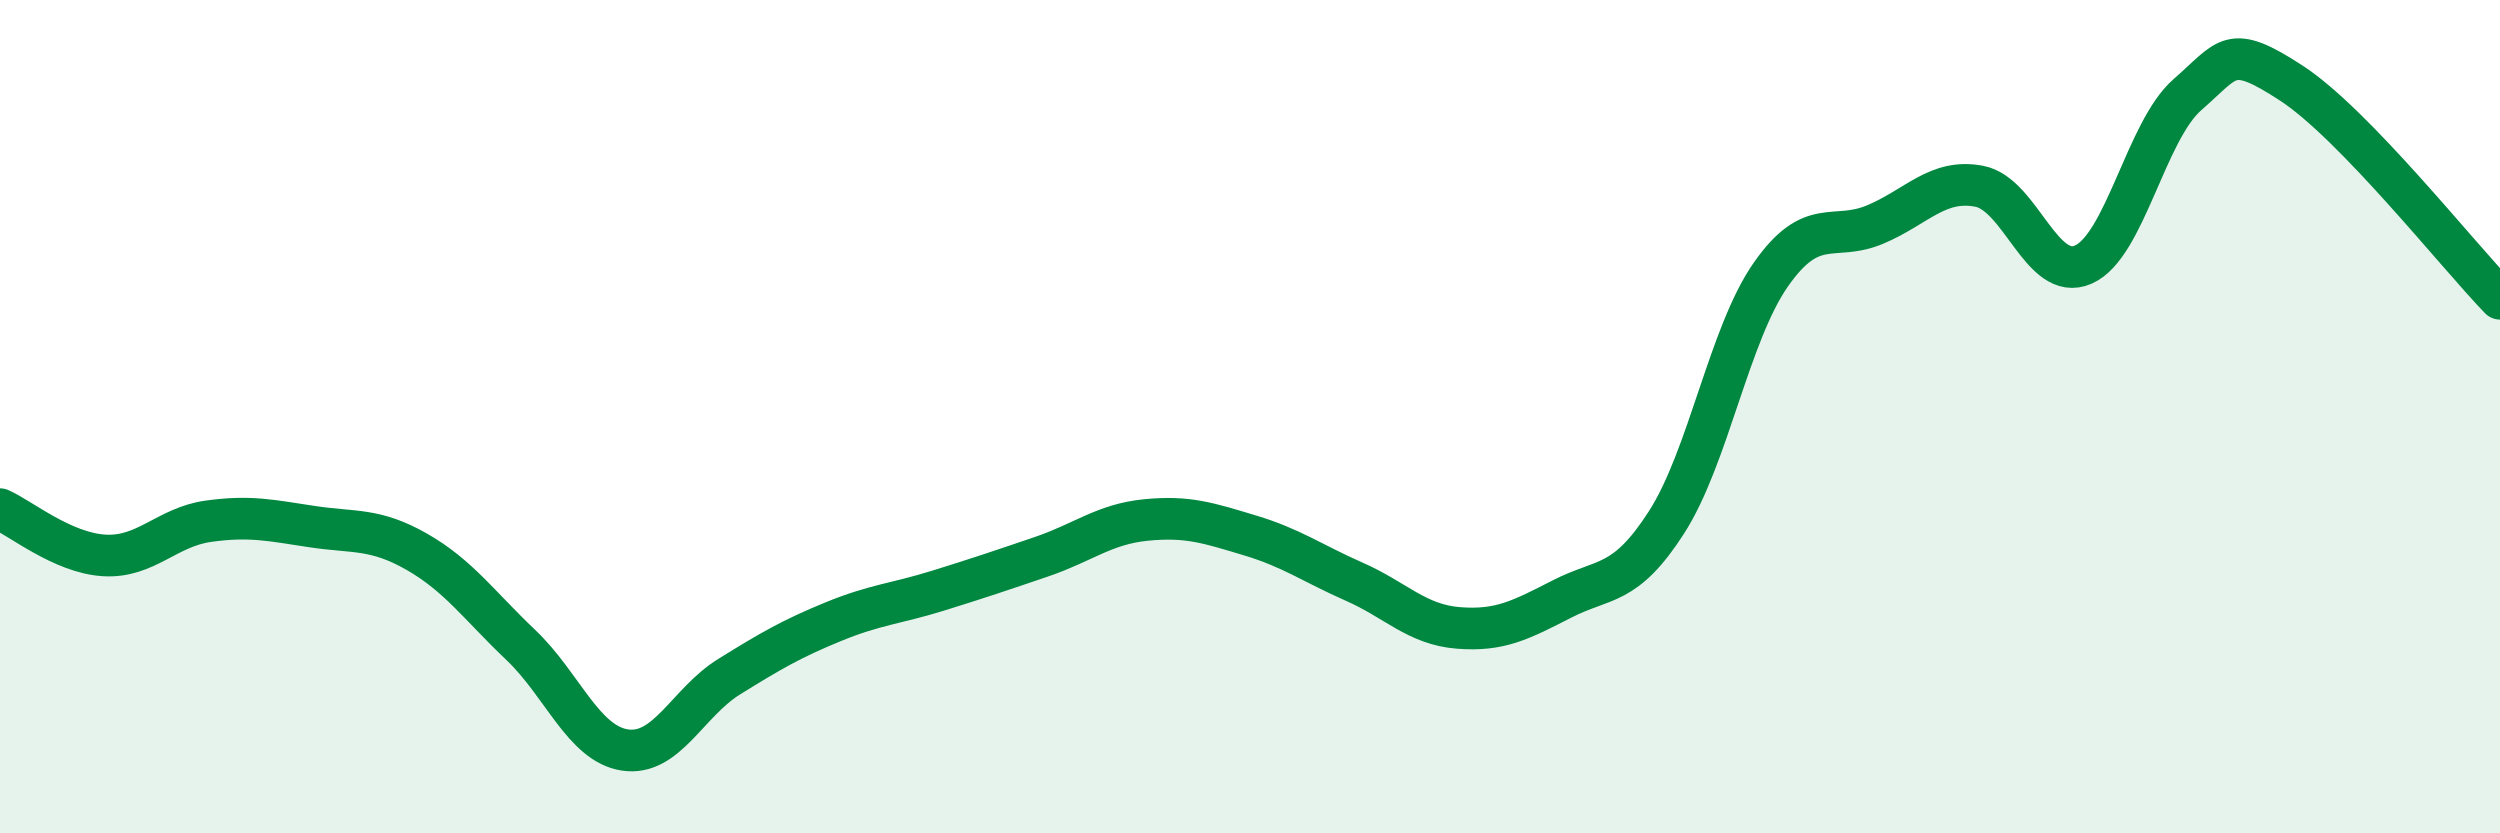 
    <svg width="60" height="20" viewBox="0 0 60 20" xmlns="http://www.w3.org/2000/svg">
      <path
        d="M 0,12.22 C 0.5,12.44 1.5,13.27 2.5,13.33 C 3.5,13.39 4,12.65 5,12.51 C 6,12.37 6.5,12.49 7.5,12.64 C 8.5,12.79 9,12.67 10,13.24 C 11,13.81 11.5,14.53 12.5,15.48 C 13.5,16.43 14,17.85 15,18 C 16,18.15 16.5,16.86 17.5,16.24 C 18.5,15.62 19,15.33 20,14.92 C 21,14.51 21.5,14.49 22.5,14.18 C 23.5,13.87 24,13.7 25,13.36 C 26,13.02 26.5,12.58 27.5,12.48 C 28.5,12.38 29,12.55 30,12.85 C 31,13.15 31.5,13.52 32.5,13.96 C 33.5,14.4 34,14.99 35,15.07 C 36,15.15 36.5,14.88 37.5,14.37 C 38.5,13.86 39,14.09 40,12.53 C 41,10.97 41.5,8.02 42.5,6.59 C 43.5,5.16 44,5.81 45,5.39 C 46,4.97 46.5,4.28 47.5,4.47 C 48.5,4.66 49,6.79 50,6.35 C 51,5.91 51.5,3.14 52.5,2.27 C 53.5,1.4 53.5,1.02 55,2 C 56.5,2.98 59,6.14 60,7.17L60 20L0 20Z"
        fill="#008740"
        opacity="0.1"
        stroke-linecap="round"
        stroke-linejoin="round"
      />
      <path
        d="M 0,12.22 C 0.5,12.44 1.5,13.27 2.5,13.33 C 3.5,13.39 4,12.65 5,12.51 C 6,12.37 6.5,12.49 7.5,12.64 C 8.5,12.79 9,12.67 10,13.24 C 11,13.81 11.5,14.53 12.5,15.48 C 13.5,16.43 14,17.85 15,18 C 16,18.15 16.5,16.86 17.5,16.24 C 18.5,15.62 19,15.33 20,14.92 C 21,14.51 21.5,14.49 22.5,14.18 C 23.5,13.87 24,13.7 25,13.36 C 26,13.02 26.5,12.58 27.5,12.48 C 28.5,12.38 29,12.55 30,12.85 C 31,13.15 31.5,13.52 32.5,13.96 C 33.5,14.4 34,14.99 35,15.07 C 36,15.15 36.5,14.88 37.5,14.37 C 38.5,13.86 39,14.09 40,12.53 C 41,10.97 41.5,8.02 42.5,6.59 C 43.5,5.16 44,5.81 45,5.39 C 46,4.97 46.5,4.28 47.5,4.47 C 48.5,4.66 49,6.79 50,6.35 C 51,5.91 51.5,3.14 52.5,2.27 C 53.5,1.4 53.5,1.02 55,2 C 56.5,2.98 59,6.14 60,7.17"
        stroke="#008740"
        stroke-width="1"
        fill="none"
        stroke-linecap="round"
        stroke-linejoin="round"
      />
    </svg>
  
